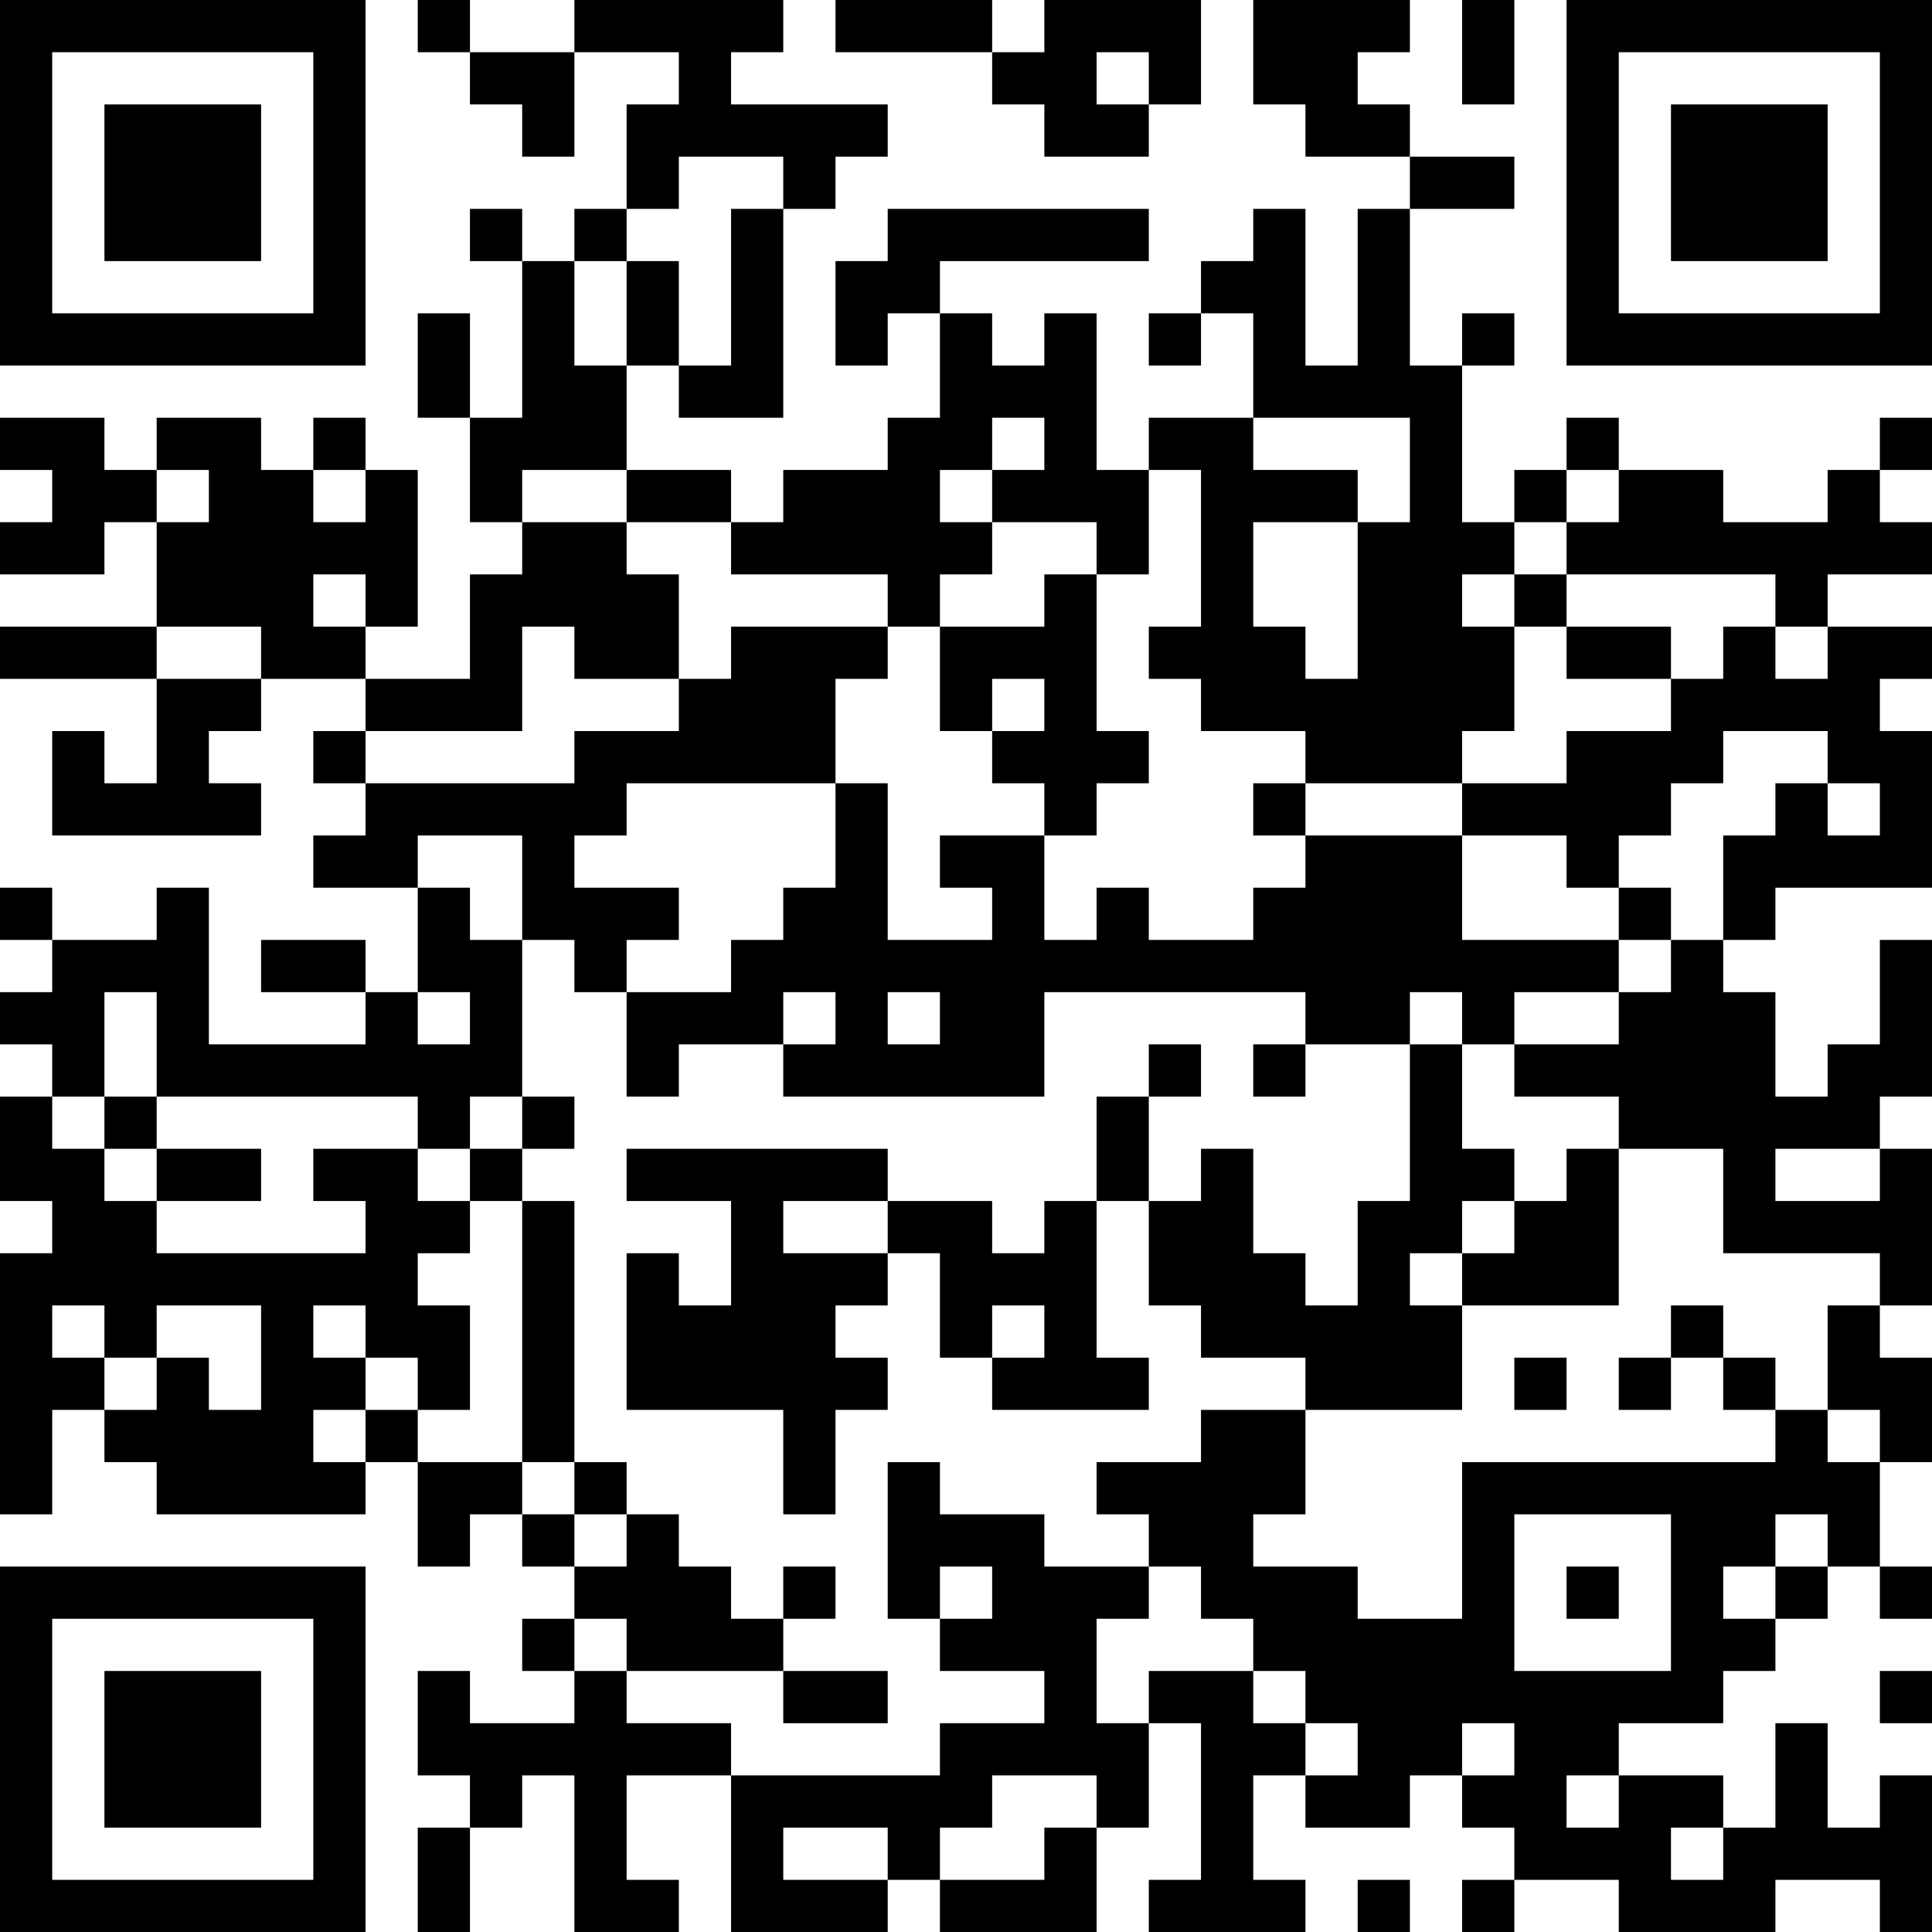 <?xml version="1.0" encoding="UTF-8"?>
<svg xmlns="http://www.w3.org/2000/svg" version="1.1" width="250" height="250" viewBox="0 0 250 250"><rect x="0" y="0" width="250" height="250" fill="#ffffff"/><g transform="scale(6.757)"><g transform="translate(0,0)"><path fill-rule="evenodd" d="M8 0L8 1L9 1L9 2L10 2L10 3L11 3L11 1L13 1L13 2L12 2L12 4L11 4L11 5L10 5L10 4L9 4L9 5L10 5L10 8L9 8L9 6L8 6L8 8L9 8L9 10L10 10L10 11L9 11L9 13L7 13L7 12L8 12L8 9L7 9L7 8L6 8L6 9L5 9L5 8L3 8L3 9L2 9L2 8L0 8L0 9L1 9L1 10L0 10L0 11L2 11L2 10L3 10L3 12L0 12L0 13L3 13L3 15L2 15L2 14L1 14L1 16L5 16L5 15L4 15L4 14L5 14L5 13L7 13L7 14L6 14L6 15L7 15L7 16L6 16L6 17L8 17L8 19L7 19L7 18L5 18L5 19L7 19L7 20L4 20L4 17L3 17L3 18L1 18L1 17L0 17L0 18L1 18L1 19L0 19L0 20L1 20L1 21L0 21L0 23L1 23L1 24L0 24L0 29L1 29L1 27L2 27L2 28L3 28L3 29L7 29L7 28L8 28L8 30L9 30L9 29L10 29L10 30L11 30L11 31L10 31L10 32L11 32L11 33L9 33L9 32L8 32L8 34L9 34L9 35L8 35L8 37L9 37L9 35L10 35L10 34L11 34L11 37L13 37L13 36L12 36L12 34L14 34L14 37L17 37L17 36L18 36L18 37L21 37L21 35L22 35L22 33L23 33L23 36L22 36L22 37L25 37L25 36L24 36L24 34L25 34L25 35L27 35L27 34L28 34L28 35L29 35L29 36L28 36L28 37L29 37L29 36L31 36L31 37L34 37L34 36L36 36L36 37L37 37L37 34L36 34L36 35L35 35L35 33L34 33L34 35L33 35L33 34L31 34L31 33L33 33L33 32L34 32L34 31L35 31L35 30L36 30L36 31L37 31L37 30L36 30L36 28L37 28L37 26L36 26L36 25L37 25L37 22L36 22L36 21L37 21L37 18L36 18L36 20L35 20L35 21L34 21L34 19L33 19L33 18L34 18L34 17L37 17L37 14L36 14L36 13L37 13L37 12L35 12L35 11L37 11L37 10L36 10L36 9L37 9L37 8L36 8L36 9L35 9L35 10L33 10L33 9L31 9L31 8L30 8L30 9L29 9L29 10L28 10L28 7L29 7L29 6L28 6L28 7L27 7L27 4L29 4L29 3L27 3L27 2L26 2L26 1L27 1L27 0L24 0L24 2L25 2L25 3L27 3L27 4L26 4L26 7L25 7L25 4L24 4L24 5L23 5L23 6L22 6L22 7L23 7L23 6L24 6L24 8L22 8L22 9L21 9L21 6L20 6L20 7L19 7L19 6L18 6L18 5L22 5L22 4L17 4L17 5L16 5L16 7L17 7L17 6L18 6L18 8L17 8L17 9L15 9L15 10L14 10L14 9L12 9L12 7L13 7L13 8L15 8L15 4L16 4L16 3L17 3L17 2L14 2L14 1L15 1L15 0L11 0L11 1L9 1L9 0ZM16 0L16 1L19 1L19 2L20 2L20 3L22 3L22 2L23 2L23 0L20 0L20 1L19 1L19 0ZM28 0L28 2L29 2L29 0ZM21 1L21 2L22 2L22 1ZM13 3L13 4L12 4L12 5L11 5L11 7L12 7L12 5L13 5L13 7L14 7L14 4L15 4L15 3ZM19 8L19 9L18 9L18 10L19 10L19 11L18 11L18 12L17 12L17 11L14 11L14 10L12 10L12 9L10 9L10 10L12 10L12 11L13 11L13 13L11 13L11 12L10 12L10 14L7 14L7 15L11 15L11 14L13 14L13 13L14 13L14 12L17 12L17 13L16 13L16 15L12 15L12 16L11 16L11 17L13 17L13 18L12 18L12 19L11 19L11 18L10 18L10 16L8 16L8 17L9 17L9 18L10 18L10 21L9 21L9 22L8 22L8 21L3 21L3 19L2 19L2 21L1 21L1 22L2 22L2 23L3 23L3 24L7 24L7 23L6 23L6 22L8 22L8 23L9 23L9 24L8 24L8 25L9 25L9 27L8 27L8 26L7 26L7 25L6 25L6 26L7 26L7 27L6 27L6 28L7 28L7 27L8 27L8 28L10 28L10 29L11 29L11 30L12 30L12 29L13 29L13 30L14 30L14 31L15 31L15 32L12 32L12 31L11 31L11 32L12 32L12 33L14 33L14 34L18 34L18 33L20 33L20 32L18 32L18 31L19 31L19 30L18 30L18 31L17 31L17 28L18 28L18 29L20 29L20 30L22 30L22 31L21 31L21 33L22 33L22 32L24 32L24 33L25 33L25 34L26 34L26 33L25 33L25 32L24 32L24 31L23 31L23 30L22 30L22 29L21 29L21 28L23 28L23 27L25 27L25 29L24 29L24 30L26 30L26 31L28 31L28 28L34 28L34 27L35 27L35 28L36 28L36 27L35 27L35 25L36 25L36 24L33 24L33 22L31 22L31 21L29 21L29 20L31 20L31 19L32 19L32 18L33 18L33 16L34 16L34 15L35 15L35 16L36 16L36 15L35 15L35 14L33 14L33 15L32 15L32 16L31 16L31 17L30 17L30 16L28 16L28 15L30 15L30 14L32 14L32 13L33 13L33 12L34 12L34 13L35 13L35 12L34 12L34 11L30 11L30 10L31 10L31 9L30 9L30 10L29 10L29 11L28 11L28 12L29 12L29 14L28 14L28 15L25 15L25 14L23 14L23 13L22 13L22 12L23 12L23 9L22 9L22 11L21 11L21 10L19 10L19 9L20 9L20 8ZM24 8L24 9L26 9L26 10L24 10L24 12L25 12L25 13L26 13L26 10L27 10L27 8ZM3 9L3 10L4 10L4 9ZM6 9L6 10L7 10L7 9ZM6 11L6 12L7 12L7 11ZM20 11L20 12L18 12L18 14L19 14L19 15L20 15L20 16L18 16L18 17L19 17L19 18L17 18L17 15L16 15L16 17L15 17L15 18L14 18L14 19L12 19L12 21L13 21L13 20L15 20L15 21L20 21L20 19L25 19L25 20L24 20L24 21L25 21L25 20L27 20L27 23L26 23L26 25L25 25L25 24L24 24L24 22L23 22L23 23L22 23L22 21L23 21L23 20L22 20L22 21L21 21L21 23L20 23L20 24L19 24L19 23L17 23L17 22L12 22L12 23L14 23L14 25L13 25L13 24L12 24L12 27L15 27L15 29L16 29L16 27L17 27L17 26L16 26L16 25L17 25L17 24L18 24L18 26L19 26L19 27L22 27L22 26L21 26L21 23L22 23L22 25L23 25L23 26L25 26L25 27L28 27L28 25L31 25L31 22L30 22L30 23L29 23L29 22L28 22L28 20L29 20L29 19L31 19L31 18L32 18L32 17L31 17L31 18L28 18L28 16L25 16L25 15L24 15L24 16L25 16L25 17L24 17L24 18L22 18L22 17L21 17L21 18L20 18L20 16L21 16L21 15L22 15L22 14L21 14L21 11ZM29 11L29 12L30 12L30 13L32 13L32 12L30 12L30 11ZM3 12L3 13L5 13L5 12ZM19 13L19 14L20 14L20 13ZM8 19L8 20L9 20L9 19ZM15 19L15 20L16 20L16 19ZM17 19L17 20L18 20L18 19ZM27 19L27 20L28 20L28 19ZM2 21L2 22L3 22L3 23L5 23L5 22L3 22L3 21ZM10 21L10 22L9 22L9 23L10 23L10 28L11 28L11 29L12 29L12 28L11 28L11 23L10 23L10 22L11 22L11 21ZM34 22L34 23L36 23L36 22ZM15 23L15 24L17 24L17 23ZM28 23L28 24L27 24L27 25L28 25L28 24L29 24L29 23ZM1 25L1 26L2 26L2 27L3 27L3 26L4 26L4 27L5 27L5 25L3 25L3 26L2 26L2 25ZM19 25L19 26L20 26L20 25ZM32 25L32 26L31 26L31 27L32 27L32 26L33 26L33 27L34 27L34 26L33 26L33 25ZM29 26L29 27L30 27L30 26ZM29 29L29 32L32 32L32 29ZM34 29L34 30L33 30L33 31L34 31L34 30L35 30L35 29ZM15 30L15 31L16 31L16 30ZM30 30L30 31L31 31L31 30ZM15 32L15 33L17 33L17 32ZM36 32L36 33L37 33L37 32ZM28 33L28 34L29 34L29 33ZM19 34L19 35L18 35L18 36L20 36L20 35L21 35L21 34ZM30 34L30 35L31 35L31 34ZM15 35L15 36L17 36L17 35ZM32 35L32 36L33 36L33 35ZM26 36L26 37L27 37L27 36ZM0 0L0 7L7 7L7 0ZM1 1L1 6L6 6L6 1ZM2 2L2 5L5 5L5 2ZM30 0L30 7L37 7L37 0ZM31 1L31 6L36 6L36 1ZM32 2L32 5L35 5L35 2ZM0 30L0 37L7 37L7 30ZM1 31L1 36L6 36L6 31ZM2 32L2 35L5 35L5 32Z" fill="#000000"/></g></g></svg>
